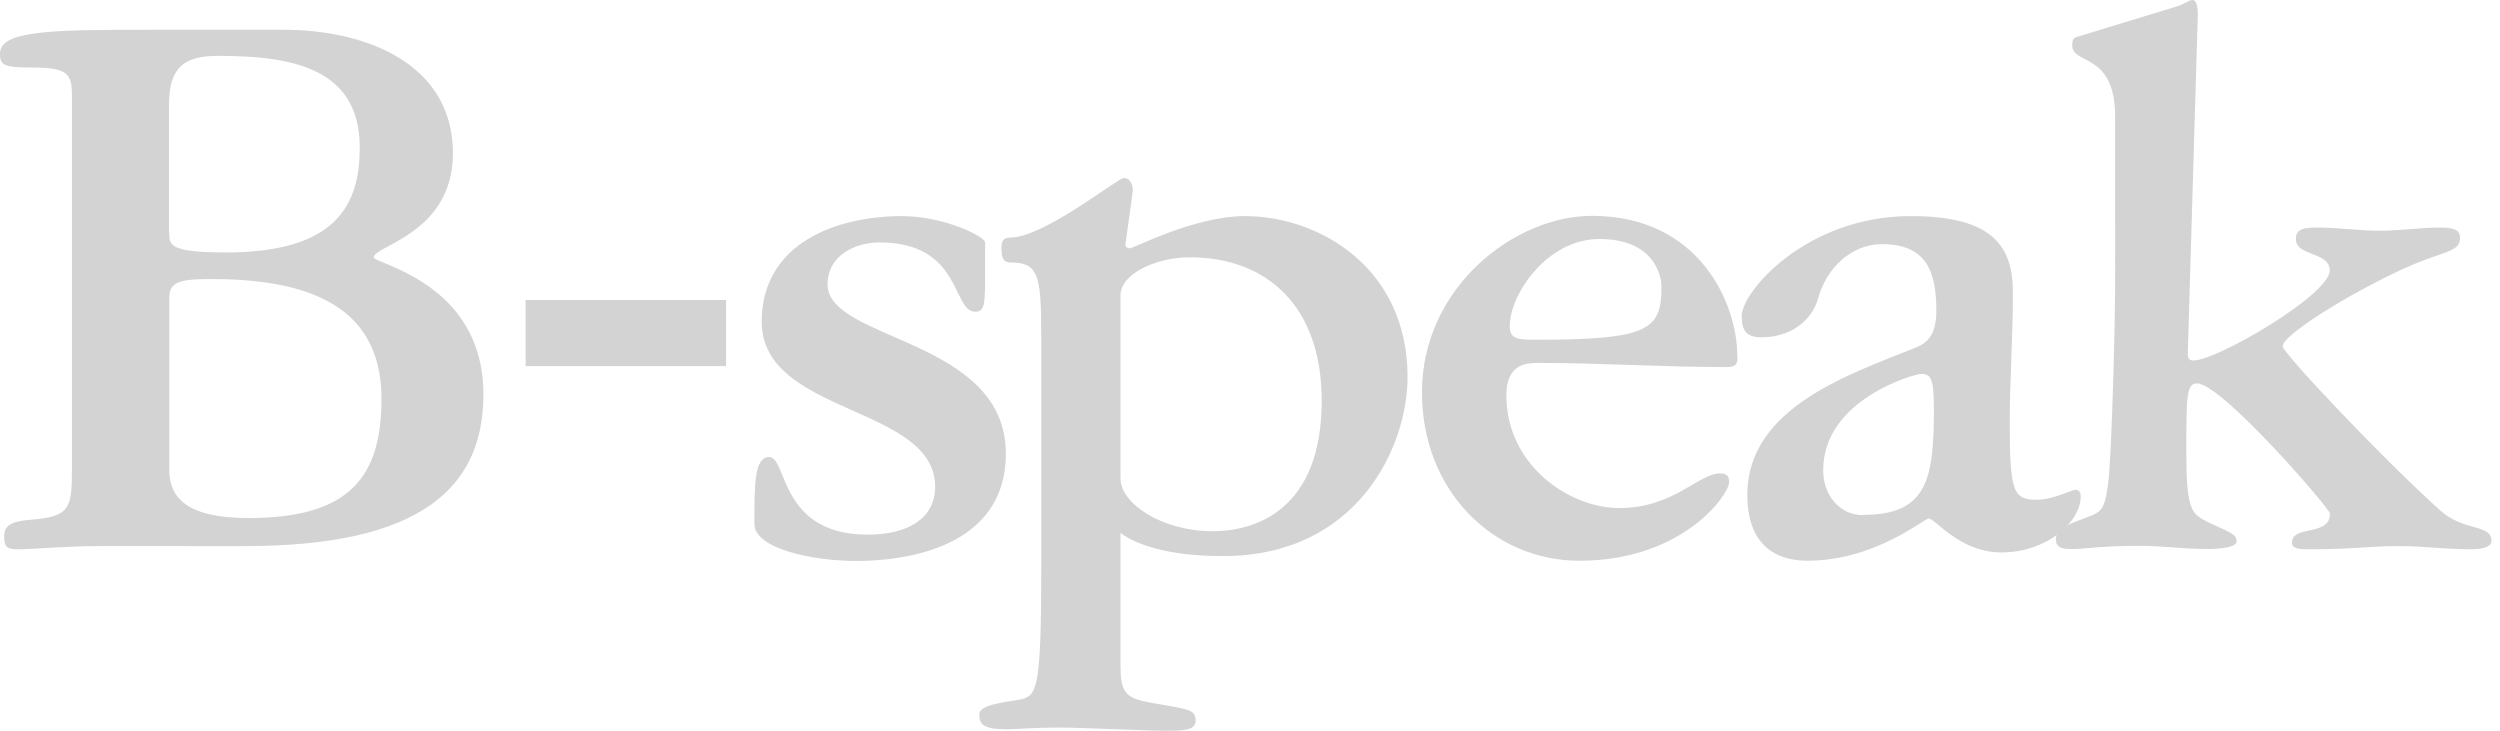 <?xml version="1.0" encoding="UTF-8"?><svg id="_イヤー_1" xmlns="http://www.w3.org/2000/svg" viewBox="0 0 102.5 29.97"><path d="M11.64,1.22c3.25,0,6.93,1.32,6.93,5.07,0,3.28-3.25,3.79-3.25,4.26,0,.27,4.5,1.02,4.5,5.62,0,3.86-2.61,6.22-9.78,6.22H4.06c-1.49,0-2.57,.13-3.38,.13-.47,0-.51-.2-.51-.54,0-.44,.31-.61,1.08-.67,1.62-.13,1.7-.44,1.7-2.13V3.99c0-.94-.11-1.22-1.62-1.22C.14,2.77,0,2.67,0,2.2,0,1.25,2.07,1.22,6.16,1.22h5.48ZM6.94,19.25c0,1.15,.71,1.99,3.25,1.99,4.19,0,5.45-1.72,5.45-4.9,0-4.12-3.55-4.9-7.04-4.9-1.42,0-1.66,.2-1.66,.81v7.01Zm0-9.71c0,.51,0,.81,2.33,.81,4.57,0,5.48-2,5.48-4.3,0-3.31-2.87-3.76-5.82-3.76-1.42,0-2,.51-2,2v5.24Z" fill="#d3d3d3"/><path d="M29.77,15.01h-8.22v-2.71h8.22v2.71Z" fill="#d3d3d3"/><path d="M40.38,11.94c0,.81-.2,.84-.4,.84-.95,0-.54-2.84-3.92-2.84-1.01,0-2.13,.54-2.13,1.72,0,2.33,7.31,2.2,7.31,6.94,0,3.86-4.13,4.4-6.12,4.4-1.83,0-4.19-.51-4.19-1.52,0-1.66,0-2.74,.61-2.74,.74,0,.41,3.18,4.03,3.18,1.73,0,2.77-.71,2.77-1.96,0-3.35-7.11-2.94-7.11-6.77,0-3.21,3.05-4.33,5.75-4.33,1.73,0,3.41,.84,3.41,1.08v2Z" fill="#d3d3d3"/><path d="M42.69,13.7c0-2.53-.14-2.94-1.32-2.94-.17-.04-.31-.07-.31-.58,0-.24,.03-.44,.37-.44,1.36,0,4.4-2.44,4.64-2.44,.3,0,.4,.34,.37,.57l-.3,2.17c0,.07,.07,.14,.17,.14,.2,0,2.64-1.32,4.74-1.32,2.97,0,6.66,2.06,6.66,6.6,0,2.87-2.06,7.34-7.57,7.34-2.91,0-3.96-.78-4.2-.95v5.35c0,1.21,.17,1.42,1.29,1.62,1.56,.27,1.79,.27,1.79,.74,0,.4-.54,.4-1.26,.4-.78,0-3.42-.13-4.36-.13-1.05,0-1.66,.07-2.13,.07-.95,0-1.12-.2-1.12-.61,0-.47,1.39-.51,1.83-.65,.54-.17,.71-.68,.71-5.14V13.7Zm3.25,5.92c0,1.02,1.69,2.16,3.79,2.16,1.75,0,4.46-.88,4.46-5.35,0-3.86-2.23-5.88-5.41-5.88-1.39,0-2.84,.68-2.84,1.56v7.51Z" fill="#d3d3d3"/><path d="M71.24,14.61c0,.34-.07,.44-.48,.44-2.57,0-5.14-.17-7.71-.17-.4,0-1.29,0-1.29,1.32,0,2.87,2.57,4.63,4.63,4.63,2.23,0,3.25-1.42,4.13-1.42,.34,0,.37,.17,.37,.37,0,.5-1.9,3.21-6.13,3.21-3.58,0-6.46-2.91-6.46-6.9,0-4.3,3.79-7.24,6.97-7.24,4.4,0,5.96,3.59,5.96,5.75Zm-9.34-1.25c0,.54,.3,.57,1.08,.57,4.63,0,5.14-.41,5.14-2.17,0-.5-.34-1.96-2.54-1.96s-3.68,2.33-3.68,3.55Z" fill="#d3d3d3"/><path d="M71.64,20.29c0-3.61,4.27-4.97,6.93-6.05,.51-.21,.82-.58,.82-1.52,0-1.63-.44-2.71-2.23-2.71-1.25,0-2.27,.98-2.61,2.2-.27,.98-1.18,1.62-2.33,1.62-.64,0-.81-.3-.81-.88,0-.98,2.64-4.09,6.93-4.09,3.35,0,4.19,1.22,4.19,3.14,0,1.79-.13,3.59-.13,5.38,0,2.88,.17,3.11,1.15,3.11,.57,0,1.45-.41,1.52-.41,.21,0,.24,.14,.24,.27,0,1.05-1.39,2.3-3.25,2.3-1.72,0-2.71-1.39-2.98-1.39-.2,0-2.2,1.73-4.97,1.73-.95,0-2.47-.34-2.47-2.71Zm4.74,.82c2.64,0,2.91-1.46,2.91-4.36,0-1.25-.13-1.42-.54-1.42-.2,0-4,1.01-4,3.96,0,1.01,.68,1.83,1.62,1.83Z" fill="#d3d3d3"/><path d="M86.72,4.77c0-2.64-1.76-2.1-1.76-2.91,0-.24,.07-.3,.17-.34l4-1.22C89.6,.17,89.73,0,89.9,0,90,0,90.11,.13,90.11,.61l-.41,13.87c0,.24,.07,.3,.24,.3,.95,0,5.58-2.7,5.58-3.69,0-.78-1.39-.57-1.39-1.29,0-.41,.3-.47,.91-.47,.85,0,1.66,.13,2.51,.13s1.66-.13,2.5-.13c.64,0,.81,.13,.81,.44,0,.54-.64,.54-1.86,1.05-1.96,.81-5.41,2.84-5.41,3.38,0,.27,4.12,4.63,6.46,6.73,.98,.88,2.1,.54,2.1,1.25,0,.21-.27,.34-.84,.34-1.18,0-1.86-.13-2.98-.13-1.25,0-1.76,.13-3.58,.13-.41,0-.78,0-.78-.27,0-.74,1.56-.24,1.56-1.19,0-.2-4.44-5.34-5.45-5.34-.44,0-.44,.54-.44,2.84s.21,2.5,.81,2.81c.98,.47,1.25,.51,1.25,.84,0,.13-.27,.3-1.21,.3-1.02,0-1.73-.13-2.78-.13-1.66,0-2.13,.13-2.77,.13-.37,0-.65-.04-.65-.41,0-.44,.54-.61,1.25-.88,.65-.23,.74-.37,.88-1.28,.17-1.12,.3-7.11,.3-8.02V4.77Z" fill="#d3d3d3"/></svg>